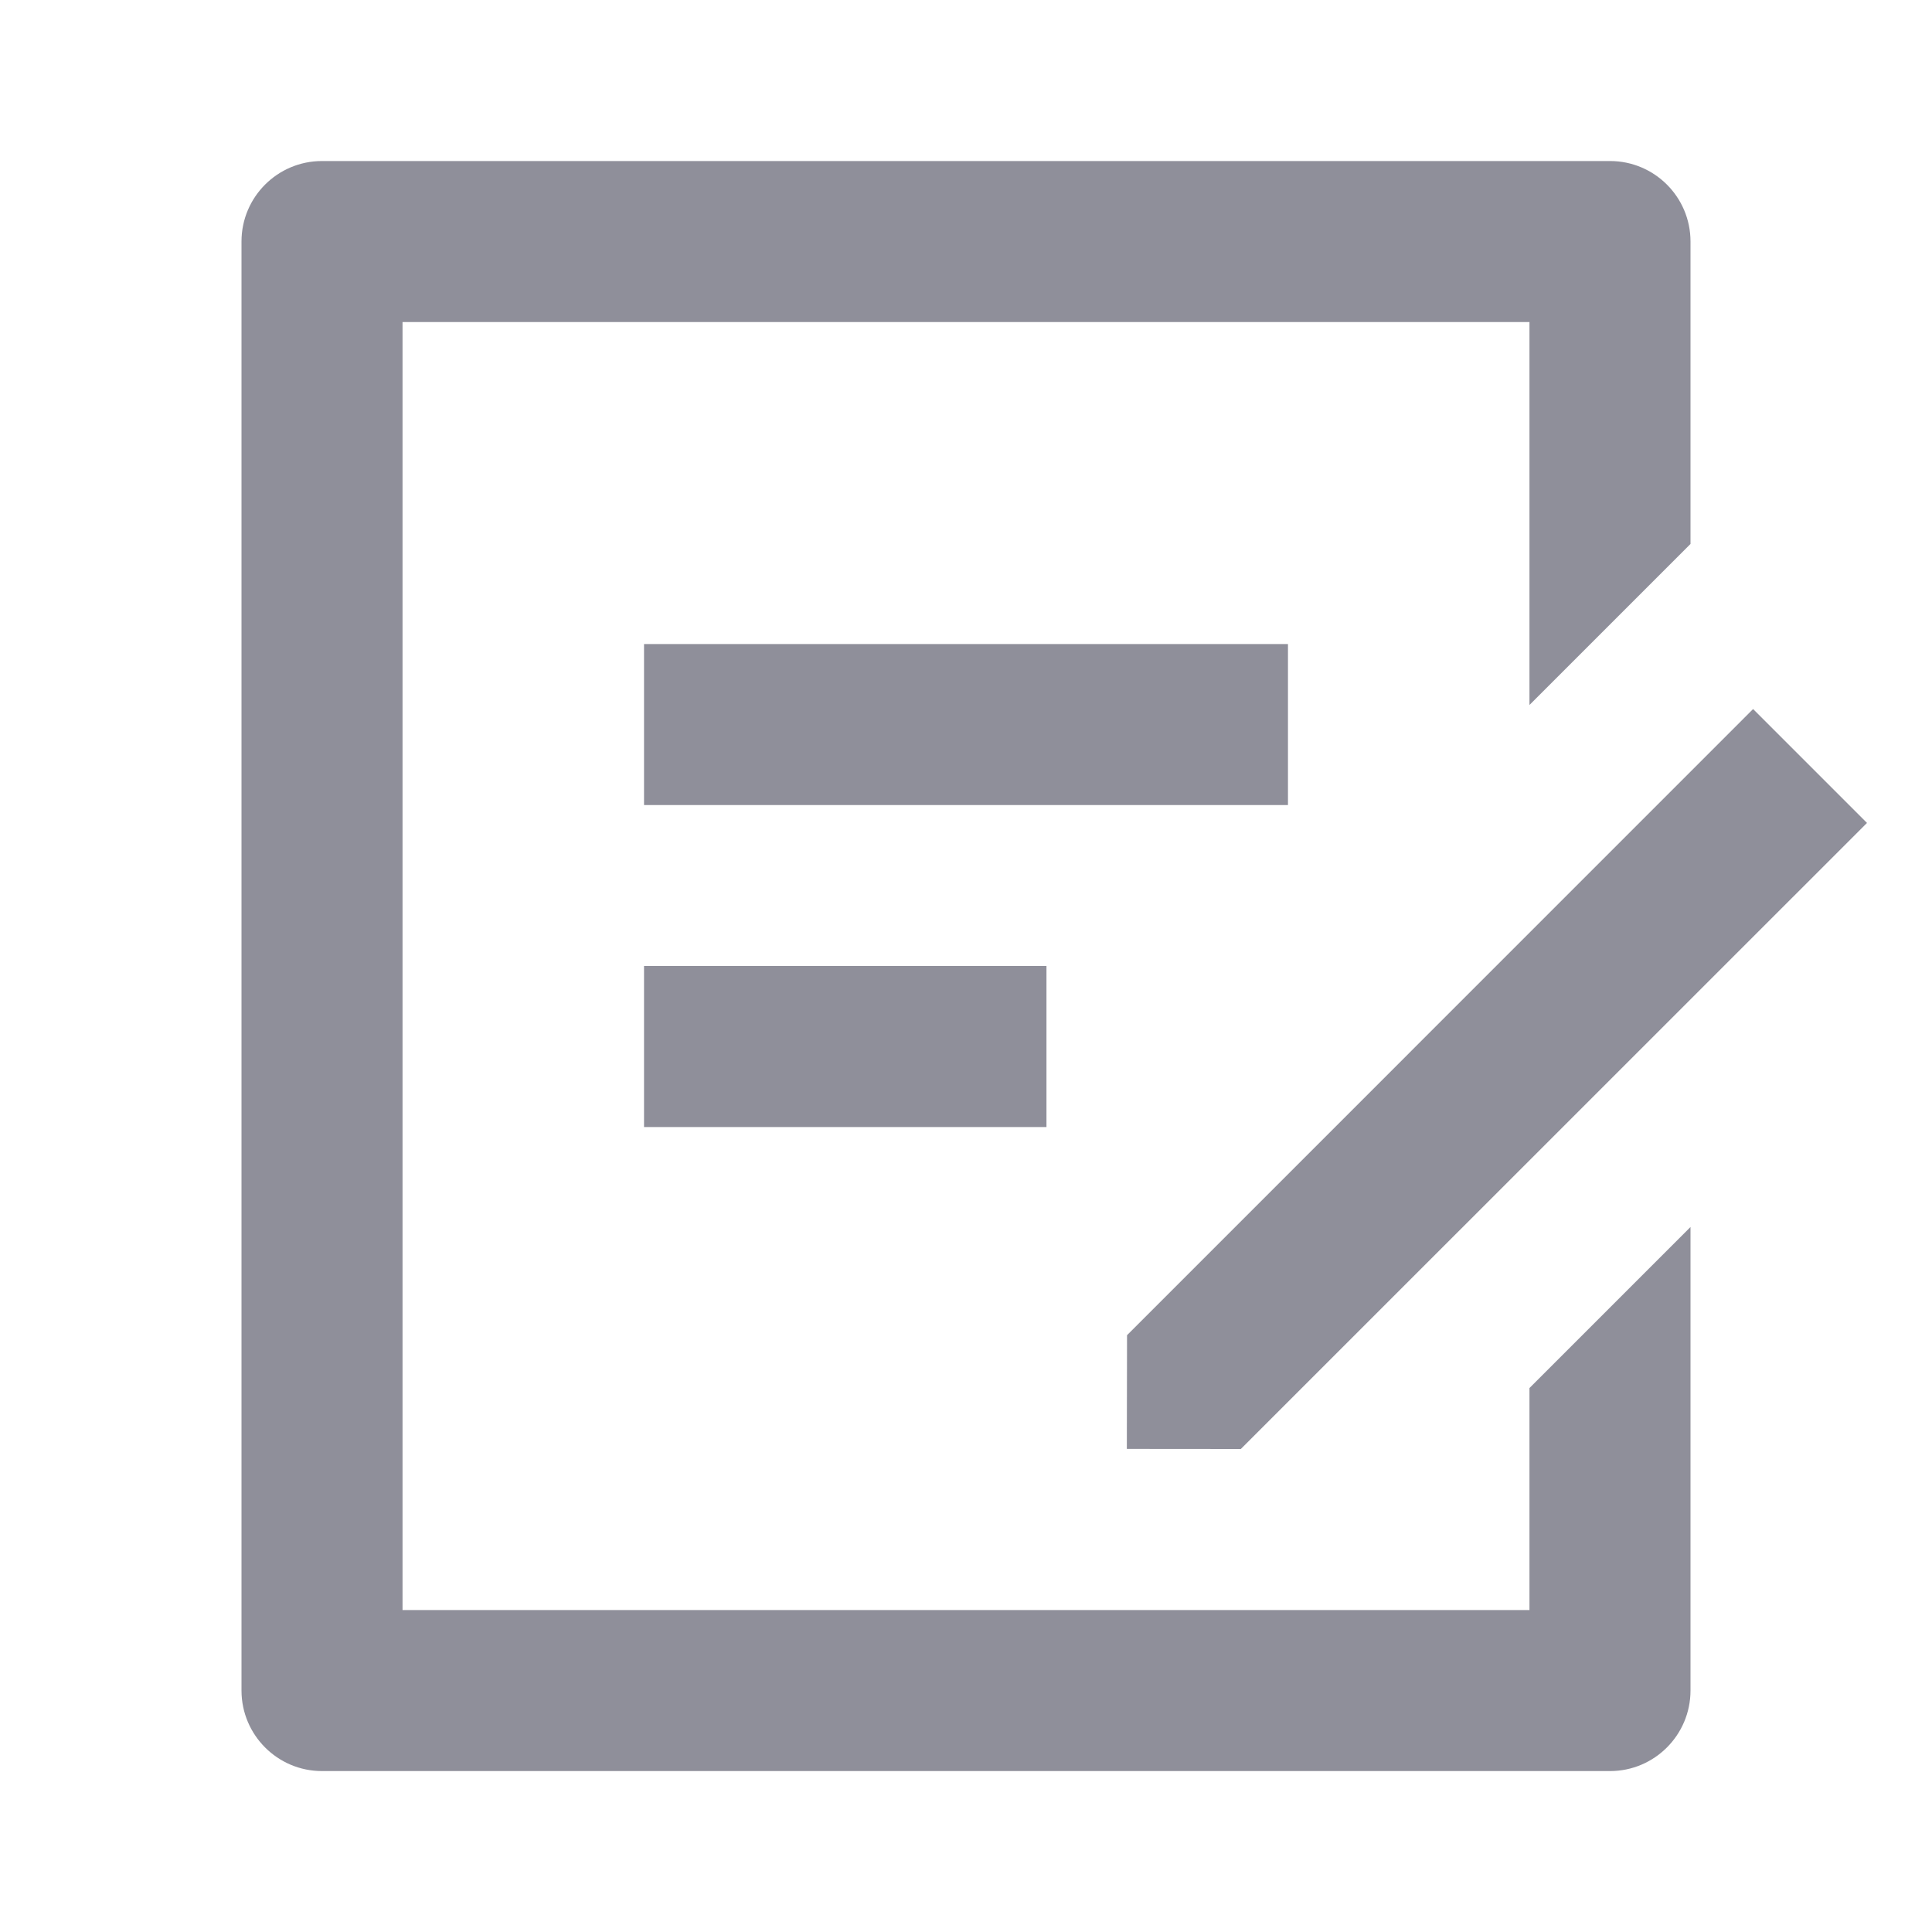 <svg width="20" height="20" viewBox="0 0 20 20" fill="none" xmlns="http://www.w3.org/2000/svg">
<g clip-path="url(#clip0_1127_5712)">
<path d="M16.667 1.667C17.127 1.667 17.5 2.04 17.5 2.5V5.631L15.833 7.298V3.334H4.167V16.667H15.833V14.369L17.5 12.702V17.5C17.5 17.96 17.127 18.334 16.667 18.334H3.333C2.873 18.334 2.5 17.96 2.5 17.5V2.5C2.5 2.04 2.873 1.667 3.333 1.667H16.667ZM18.148 7.34L19.327 8.519L12.845 15L11.665 14.999L11.667 13.822L18.148 7.34ZM10.833 10V11.667H6.667V10H10.833ZM13.333 6.667V8.334H6.667V6.667H13.333Z" fill="#07071F" fill-opacity="0.45"/>
</g>
<defs>
<clipPath id="clip0_1127_5712">
<rect width="20" height="20" fill="white"/>
</clipPath>
</defs>
</svg>
